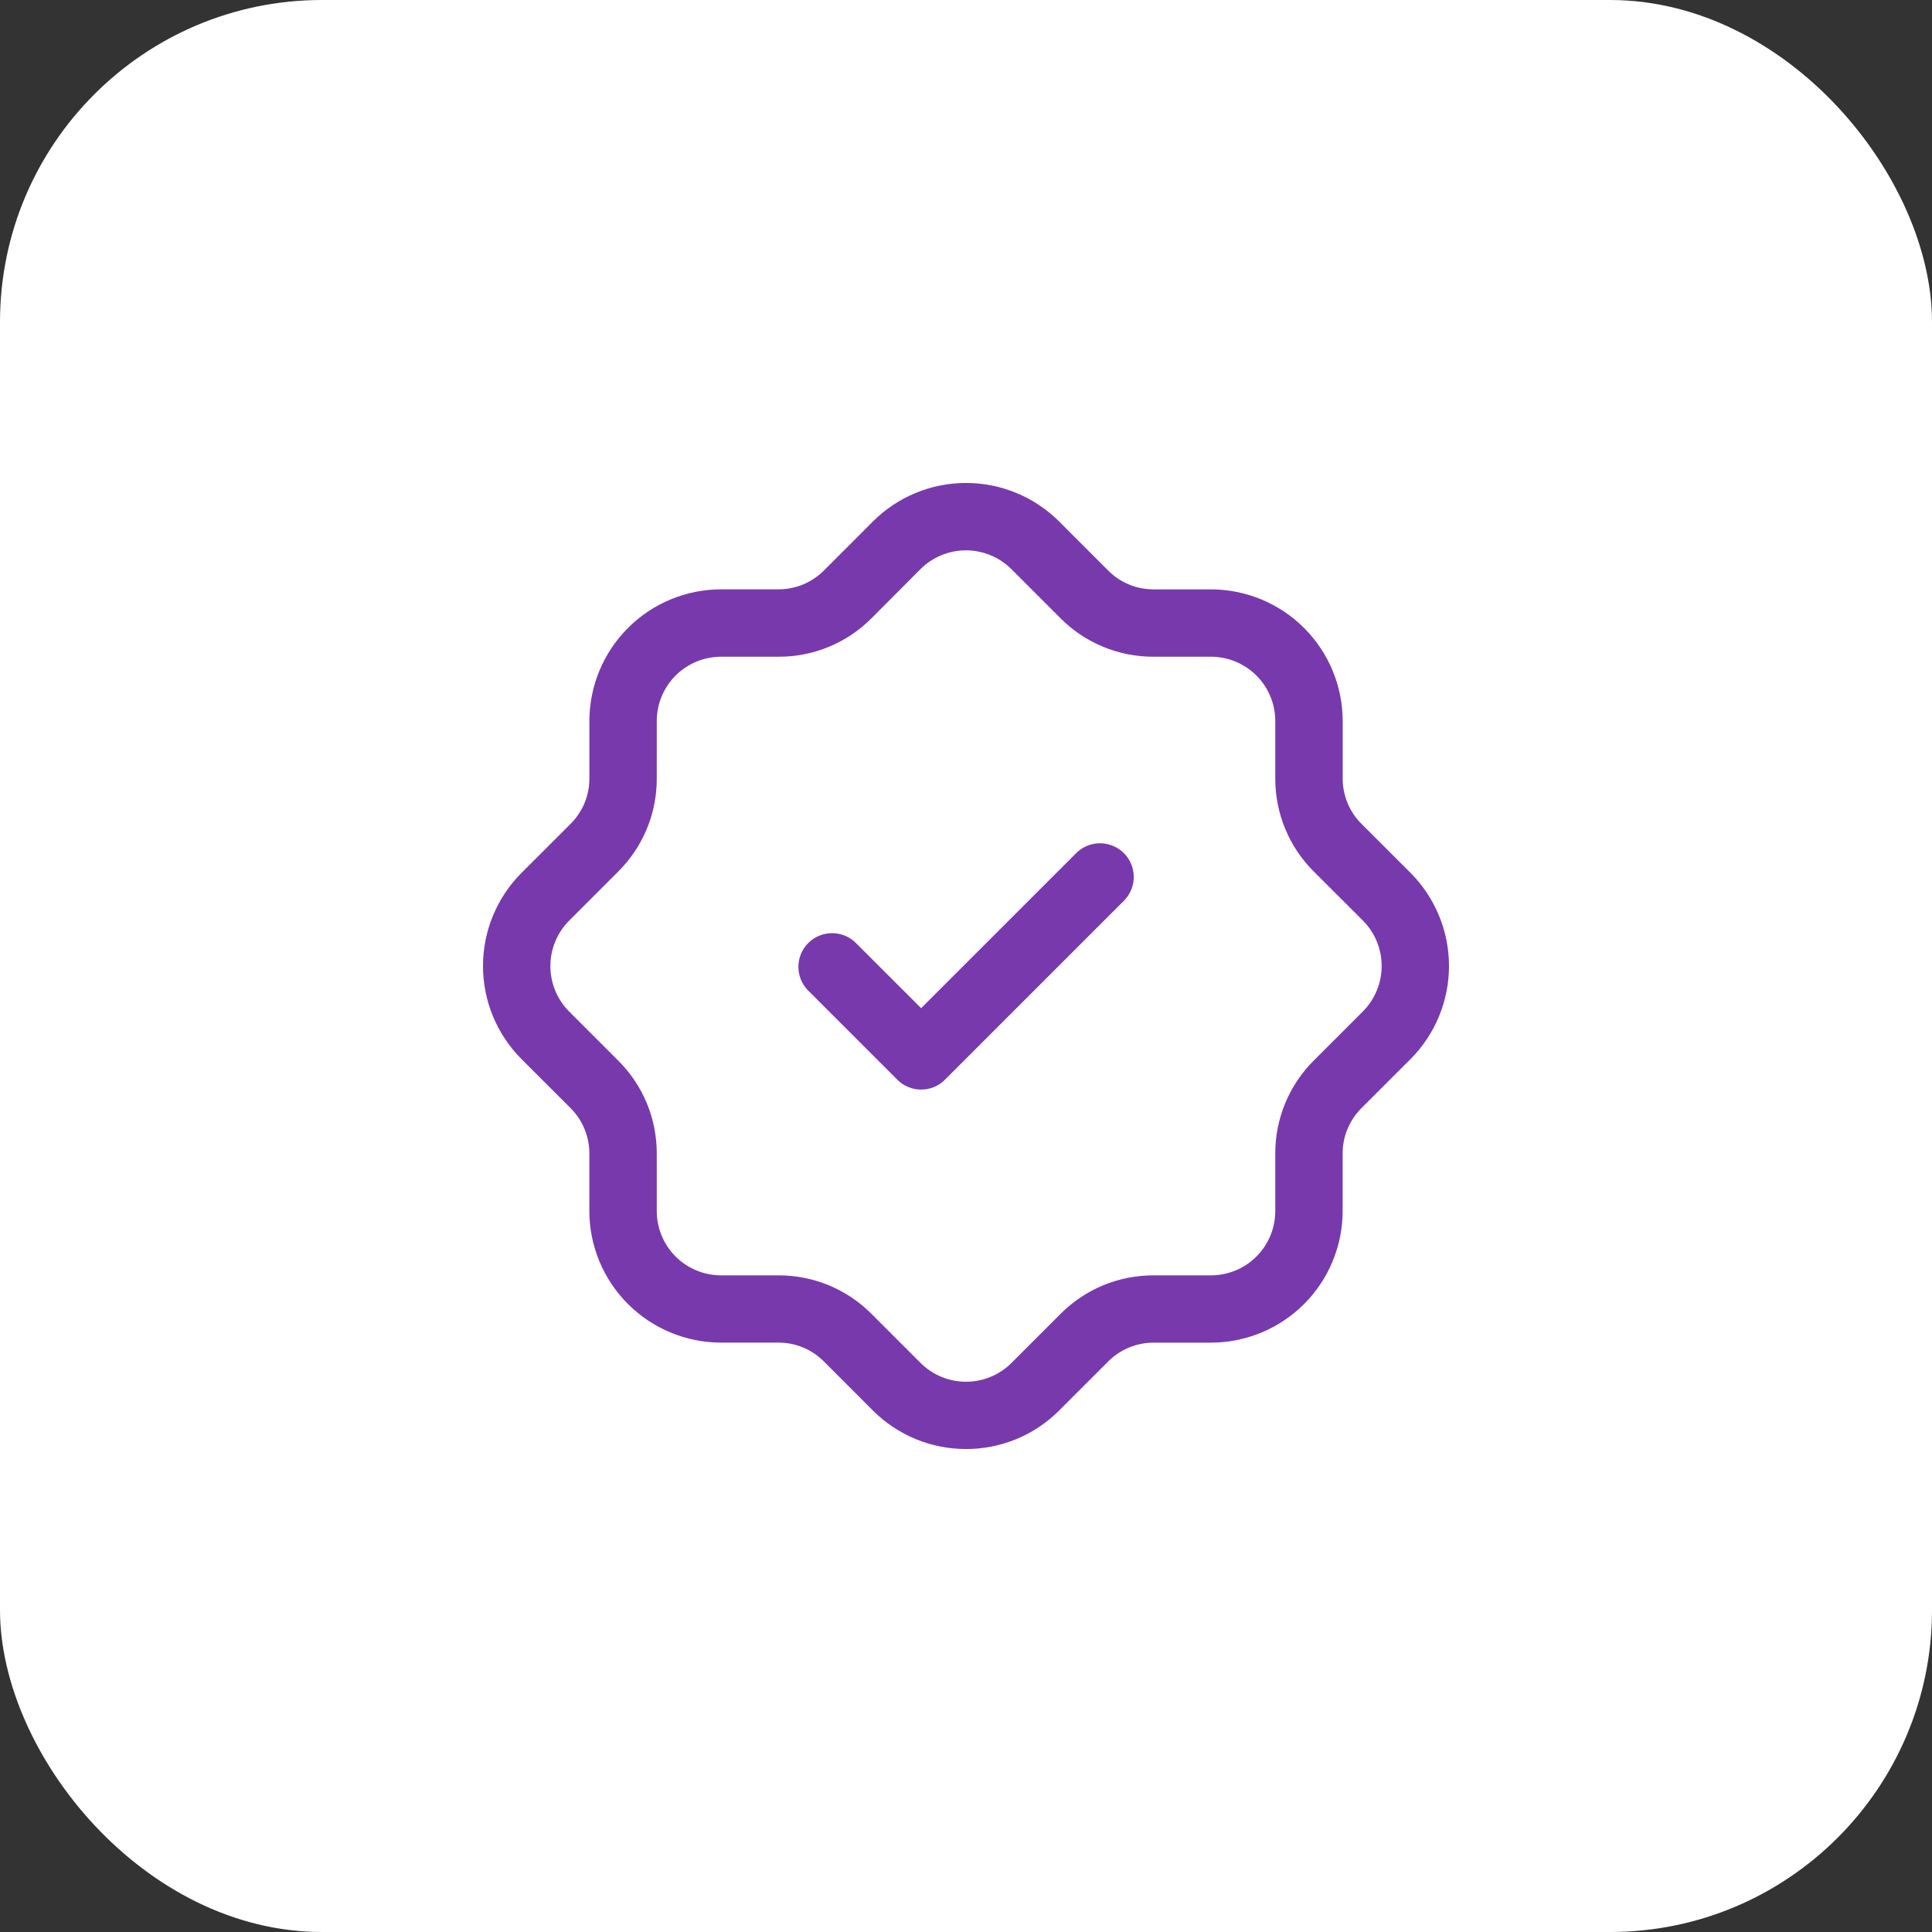 <svg width="48" height="48" viewBox="0 0 48 48" fill="none" xmlns="http://www.w3.org/2000/svg">
<rect x="0" y="0" width="48" height="48" fill="#333333" stroke="none"/>
<rect width="48" height="48" rx="8" fill="white"/>
<g clip-path="url(#clip0_8309_10569)">
<path d="M24.001 36.001C23.571 36.001 23.145 35.917 22.748 35.753C22.352 35.589 21.991 35.348 21.687 35.044L20.469 33.825C20.321 33.676 20.145 33.558 19.952 33.478C19.758 33.398 19.55 33.356 19.34 33.357H17.914C17.046 33.356 16.215 33.011 15.601 32.398C14.988 31.785 14.643 30.953 14.642 30.086V28.66C14.643 28.45 14.602 28.243 14.522 28.049C14.442 27.855 14.324 27.679 14.176 27.531L12.957 26.313C12.344 25.699 12 24.867 12 24C12 23.133 12.344 22.301 12.957 21.686L14.176 20.468C14.324 20.321 14.442 20.145 14.523 19.951C14.603 19.757 14.644 19.549 14.643 19.34V17.913C14.644 17.046 14.989 16.214 15.603 15.601C16.216 14.987 17.047 14.643 17.915 14.642H19.34C19.55 14.642 19.758 14.601 19.951 14.521C20.145 14.441 20.321 14.323 20.469 14.175L21.687 12.956C22.301 12.343 23.133 11.999 24.001 11.999C24.868 11.999 25.7 12.343 26.314 12.956L27.532 14.175C27.68 14.324 27.856 14.441 28.049 14.522C28.243 14.602 28.451 14.643 28.661 14.643H30.087C30.955 14.644 31.786 14.989 32.4 15.602C33.013 16.215 33.358 17.047 33.359 17.914V19.34C33.358 19.549 33.399 19.757 33.479 19.951C33.559 20.145 33.677 20.32 33.825 20.468L35.044 21.686C35.656 22.301 36 23.133 36 24C36 24.867 35.656 25.699 35.044 26.313L33.825 27.531C33.677 27.679 33.559 27.855 33.478 28.049C33.398 28.242 33.357 28.45 33.358 28.66V30.087C33.357 30.954 33.012 31.786 32.399 32.399C31.785 33.012 30.954 33.357 30.086 33.358H28.661C28.451 33.358 28.243 33.399 28.049 33.479C27.856 33.559 27.68 33.677 27.532 33.826L26.314 35.044C26.01 35.348 25.65 35.589 25.253 35.753C24.856 35.917 24.43 36.001 24.001 36.001ZM17.914 16.316C17.49 16.317 17.084 16.485 16.785 16.784C16.486 17.084 16.317 17.489 16.317 17.913V19.34C16.319 19.77 16.235 20.196 16.07 20.594C15.905 20.991 15.663 21.352 15.358 21.655L14.141 22.872C13.842 23.172 13.674 23.578 13.674 24.002C13.674 24.426 13.842 24.832 14.141 25.132L15.358 26.349C15.663 26.652 15.905 27.012 16.07 27.409C16.234 27.806 16.318 28.232 16.317 28.662V30.089C16.317 30.512 16.486 30.918 16.785 31.218C17.084 31.517 17.49 31.685 17.914 31.686H19.34C19.77 31.685 20.196 31.769 20.593 31.933C20.99 32.098 21.351 32.34 21.654 32.645L22.871 33.862C23.171 34.161 23.577 34.329 24.001 34.329C24.424 34.329 24.831 34.161 25.13 33.862L26.347 32.645C26.65 32.34 27.011 32.098 27.408 31.933C27.805 31.769 28.231 31.685 28.661 31.686H30.087C30.511 31.685 30.917 31.517 31.216 31.218C31.515 30.918 31.684 30.512 31.684 30.089V28.66C31.683 28.23 31.767 27.804 31.932 27.407C32.096 27.01 32.338 26.649 32.643 26.347L33.86 25.13C34.159 24.83 34.327 24.423 34.327 24C34.327 23.576 34.159 23.17 33.86 22.87L32.643 21.655C32.338 21.352 32.096 20.992 31.932 20.595C31.767 20.198 31.683 19.772 31.684 19.342V17.913C31.684 17.489 31.515 17.084 31.216 16.784C30.917 16.485 30.511 16.317 30.087 16.316H28.661C28.23 16.318 27.804 16.234 27.407 16.069C27.009 15.905 26.648 15.663 26.345 15.357L25.128 14.14C24.828 13.841 24.422 13.673 23.998 13.673C23.575 13.673 23.168 13.841 22.869 14.14L21.656 15.357C21.353 15.662 20.993 15.904 20.596 16.069C20.198 16.233 19.773 16.318 19.343 16.316H17.914Z" fill="#7839AD"/>
<path d="M22.885 27.07C22.775 27.071 22.666 27.049 22.565 27.007C22.463 26.965 22.371 26.903 22.294 26.825L20.061 24.592C19.913 24.433 19.832 24.223 19.836 24.006C19.84 23.789 19.928 23.582 20.081 23.429C20.235 23.276 20.442 23.188 20.659 23.184C20.875 23.18 21.085 23.26 21.244 23.408L22.885 25.048L26.759 21.175C26.918 21.027 27.128 20.947 27.345 20.951C27.562 20.955 27.769 21.043 27.922 21.196C28.076 21.349 28.164 21.556 28.168 21.773C28.171 21.99 28.091 22.2 27.943 22.359L23.477 26.825C23.4 26.903 23.307 26.965 23.206 27.007C23.104 27.049 22.995 27.071 22.885 27.07Z" fill="#7839AD"/>
</g>
<defs>
<clipPath id="clip0_8309_10569">
<rect width="24" height="24" fill="white" transform="translate(12 12)"/>
</clipPath>
</defs>
</svg>
